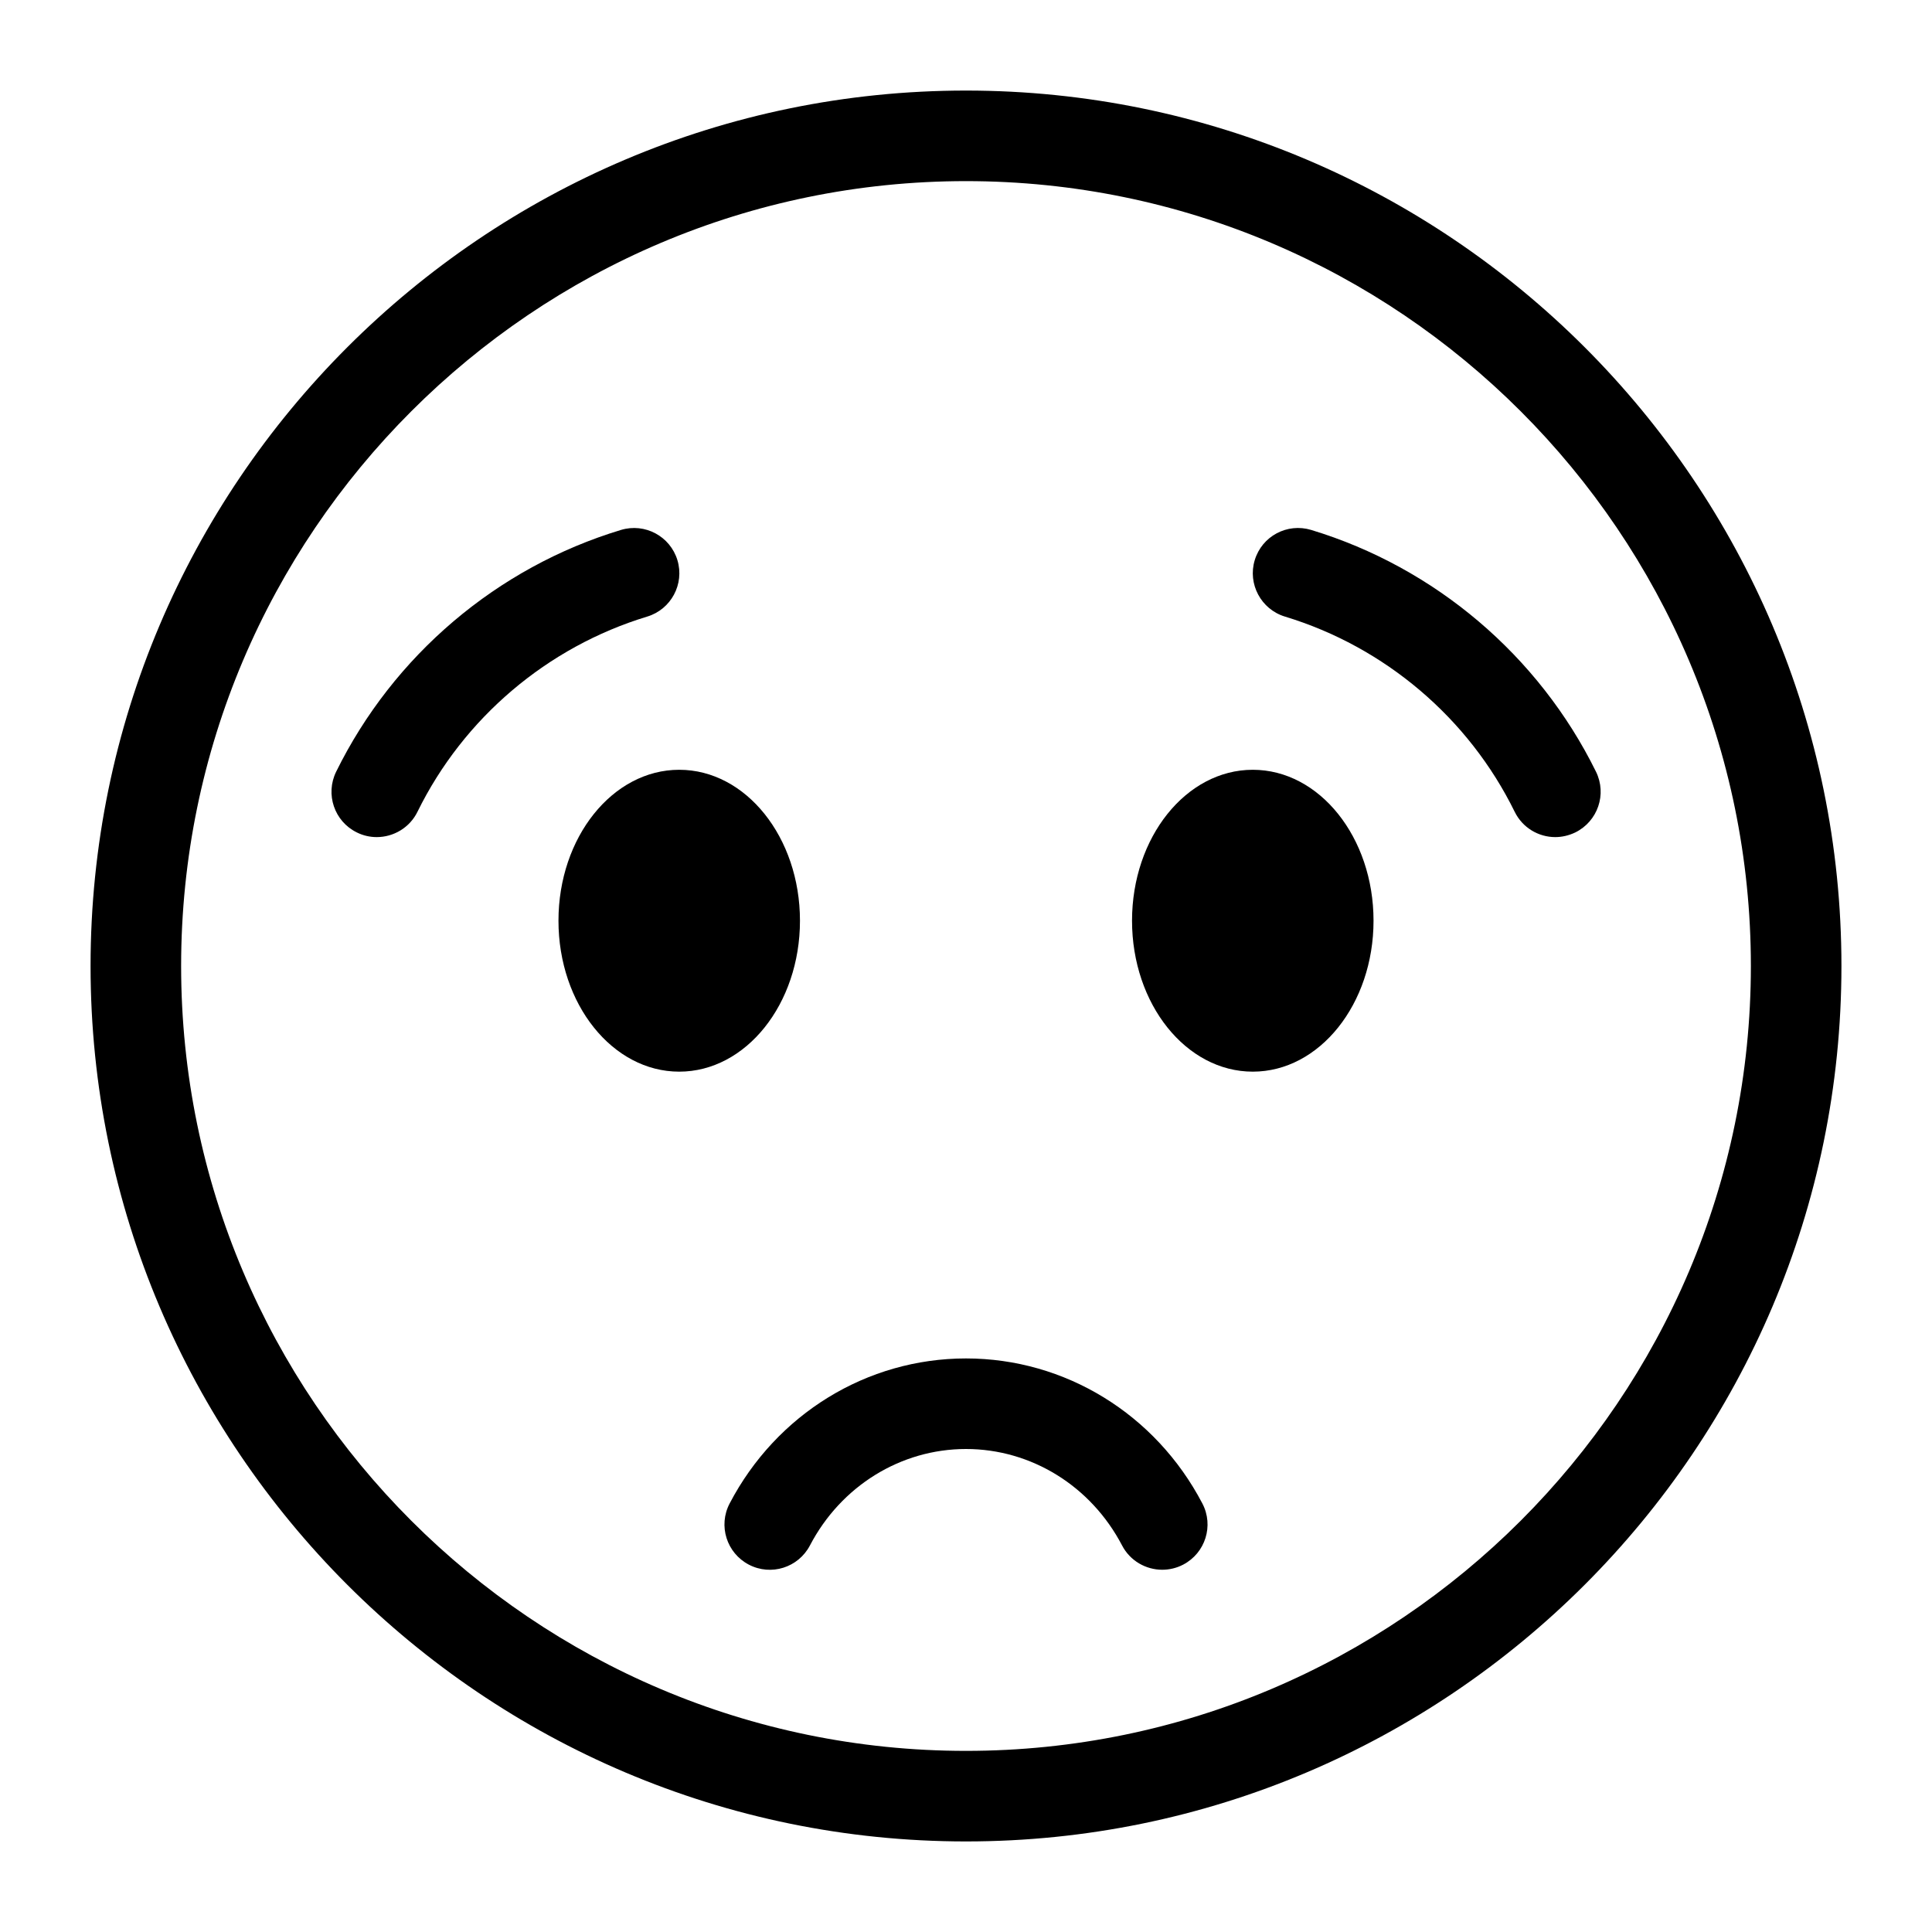 <?xml version="1.0" encoding="UTF-8"?> <svg xmlns="http://www.w3.org/2000/svg" xmlns:xlink="http://www.w3.org/1999/xlink" id="Layer_1" style="enable-background:new 0 0 128 128;" viewBox="0 0 128 128" xml:space="preserve"> <g> <g> <g> <path d="M64,122C32.02,122,6,95.98,6,64S32.02,6,64,6s58,26.02,58,58S95.98,122,64,122z M64,12c-28.67,0-52,23.33-52,52 s23.33,52,52,52s52-23.33,52-52S92.67,12,64,12z"></path> </g> </g> <g> <path d="M77,104c-1.08,0-2.13-0.59-2.66-1.61C72.28,98.45,68.32,96,64,96s-8.28,2.45-10.34,6.39c-0.77,1.47-2.58,2.04-4.05,1.27 c-1.47-0.77-2.04-2.58-1.27-4.05C51.44,93.68,57.44,90,64,90s12.56,3.68,15.66,9.61c0.77,1.47,0.2,3.28-1.27,4.05 C77.95,103.89,77.47,104,77,104z"></path> </g> <g> <path d="M24.96,55.46c-0.45,0-0.9-0.1-1.32-0.31c-1.49-0.73-2.1-2.53-1.37-4.02c3.79-7.7,10.66-13.54,18.87-16.02 c1.59-0.48,3.26,0.42,3.74,2c0.48,1.59-0.42,3.26-2,3.74c-6.62,2.01-12.17,6.72-15.22,12.93C27.14,54.84,26.07,55.46,24.96,55.46z "></path> </g> <g> <ellipse cx="45" cy="61" rx="8" ry="10"></ellipse> </g> <g> <ellipse cx="83" cy="61" rx="8" ry="10"></ellipse> </g> </g> <g> <path d="M103.04,55.46c-1.11,0-2.17-0.62-2.69-1.68c-3.05-6.21-8.6-10.92-15.22-12.93c-1.58-0.48-2.48-2.16-2-3.74 c0.48-1.59,2.15-2.48,3.74-2c8.21,2.49,15.08,8.33,18.87,16.02c0.73,1.49,0.12,3.28-1.37,4.02 C103.93,55.36,103.48,55.46,103.04,55.46z"></path> </g> </svg> 